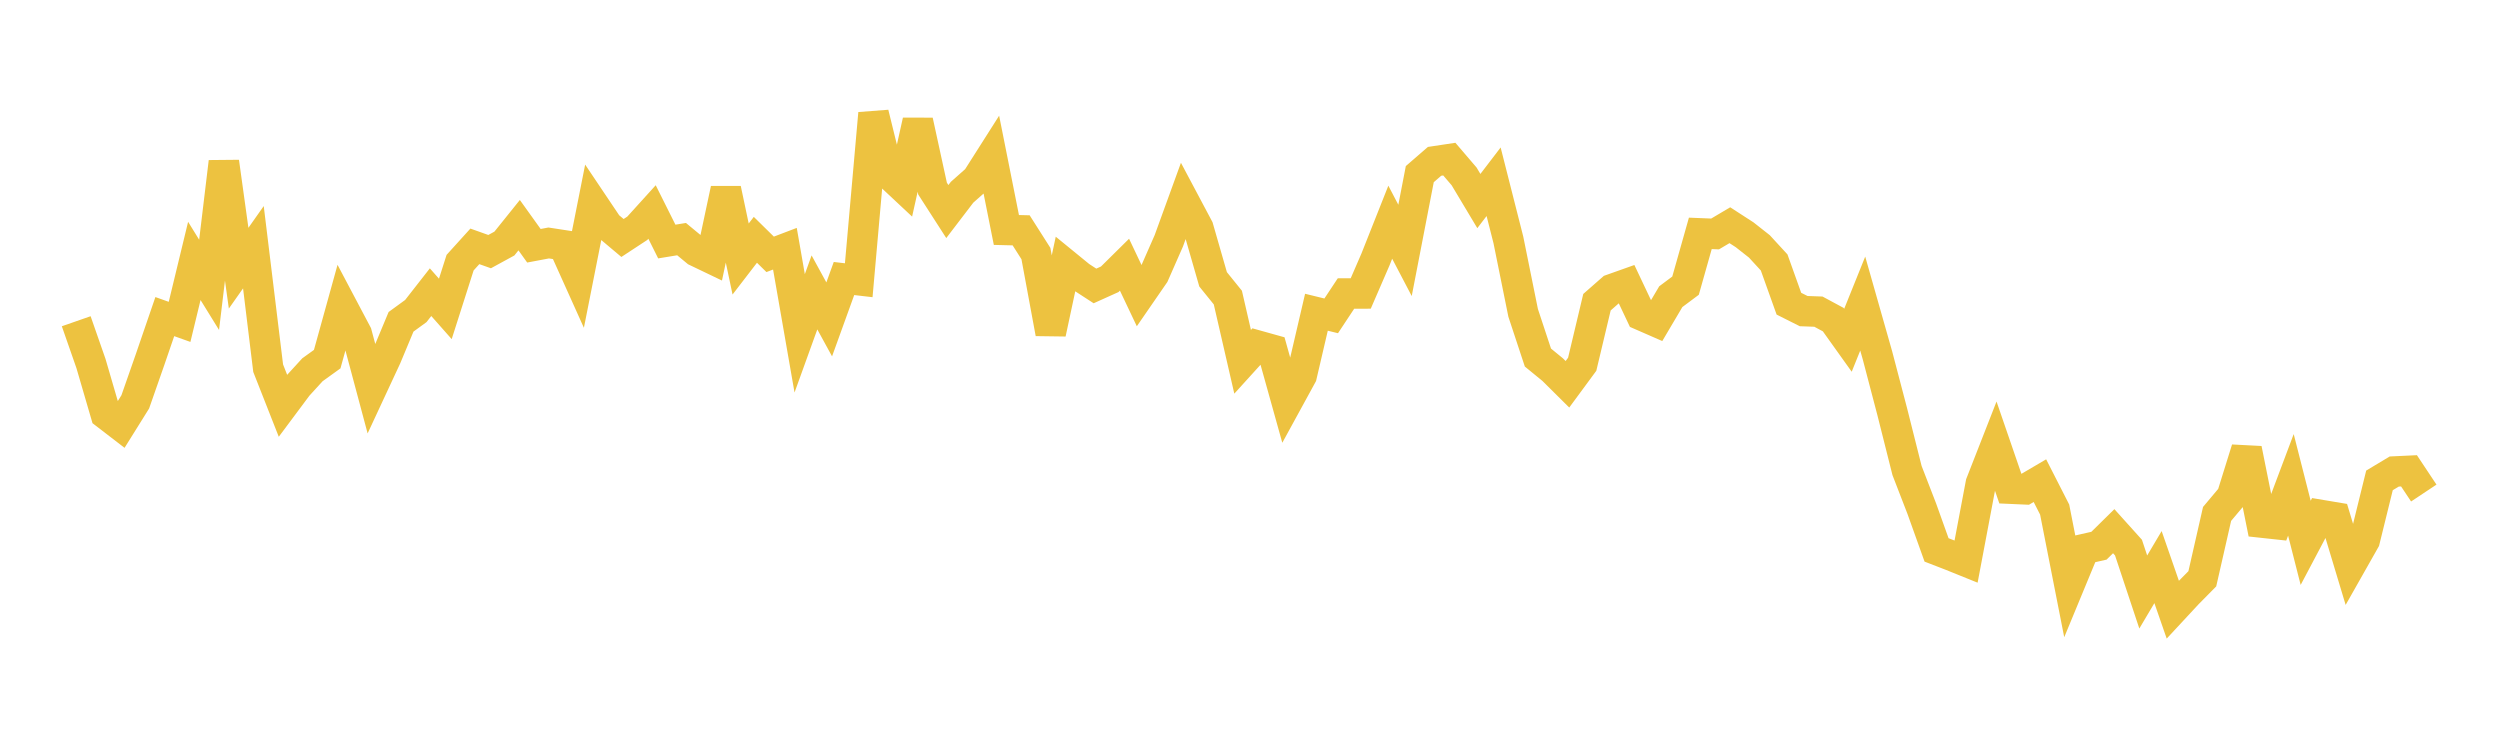 <svg width="164" height="48" xmlns="http://www.w3.org/2000/svg" xmlns:xlink="http://www.w3.org/1999/xlink"><path fill="none" stroke="rgb(237,194,64)" stroke-width="2" d="M5,21.073L5.969,23.851L6.937,27.168L7.906,27.913L8.874,26.362L9.843,23.591L10.811,20.769L11.78,21.115L12.748,17.116L13.717,18.686L14.686,10.619L15.654,17.593L16.623,16.217L17.591,24.152L18.56,26.614L19.528,25.316L20.497,24.256L21.465,23.559L22.434,20.063L23.403,21.896L24.371,25.514L25.34,23.431L26.308,21.111L27.277,20.405L28.245,19.167L29.214,20.264L30.182,17.231L31.151,16.161L32.119,16.506L33.088,15.977L34.057,14.771L35.025,16.122L35.994,15.939L36.962,16.088L37.931,18.24L38.899,13.355L39.868,14.798L40.836,15.612L41.805,14.976L42.774,13.907L43.742,15.845L44.711,15.686L45.679,16.487L46.648,16.952L47.616,12.405L48.585,16.991L49.553,15.732L50.522,16.685L51.491,16.316L52.459,21.867L53.428,19.182L54.396,20.952L55.365,18.271L56.333,18.384L57.302,7.438L58.27,11.375L59.239,12.282L60.208,7.931L61.176,12.373L62.145,13.878L63.113,12.61L64.082,11.752L65.05,10.229L66.019,15.086L66.987,15.11L67.956,16.633L68.925,21.867L69.893,17.338L70.862,18.129L71.83,18.758L72.799,18.321L73.767,17.364L74.736,19.408L75.704,18.005L76.673,15.8L77.642,13.133L78.61,14.955L79.579,18.324L80.547,19.521L81.516,23.734L82.484,22.667L83.453,22.938L84.421,26.408L85.39,24.636L86.358,20.483L87.327,20.72L88.296,19.255L89.264,19.252L90.233,17.016L91.201,14.576L92.17,16.427L93.138,11.424L94.107,10.584L95.075,10.438L96.044,11.57L97.013,13.189L97.981,11.923L98.95,15.739L99.918,20.524L100.887,23.455L101.855,24.248L102.824,25.209L103.792,23.895L104.761,19.824L105.73,18.973L106.698,18.629L107.667,20.679L108.635,21.102L109.604,19.462L110.572,18.739L111.541,15.309L112.509,15.348L113.478,14.774L114.447,15.401L115.415,16.163L116.384,17.217L117.352,19.922L118.321,20.409L119.289,20.444L120.258,20.966L121.226,22.321L122.195,19.915L123.164,23.322L124.132,27.013L125.101,30.865L126.069,33.369L127.038,36.074L128.006,36.449L128.975,36.84L129.943,31.715L130.912,29.239L131.881,32.057L132.849,32.1L133.818,31.531L134.786,33.429L135.755,38.359L136.723,36.019L137.692,35.799L138.66,34.846L139.629,35.923L140.597,38.836L141.566,37.201L142.535,39.992L143.503,38.949L144.472,37.968L145.44,33.713L146.409,32.56L147.377,29.454L148.346,34.278L149.314,34.383L150.283,31.806L151.252,35.61L152.22,33.779L153.189,33.941L154.157,37.154L155.126,35.442L156.094,31.513L157.063,30.932L158.031,30.886L159,32.344"></path></svg>